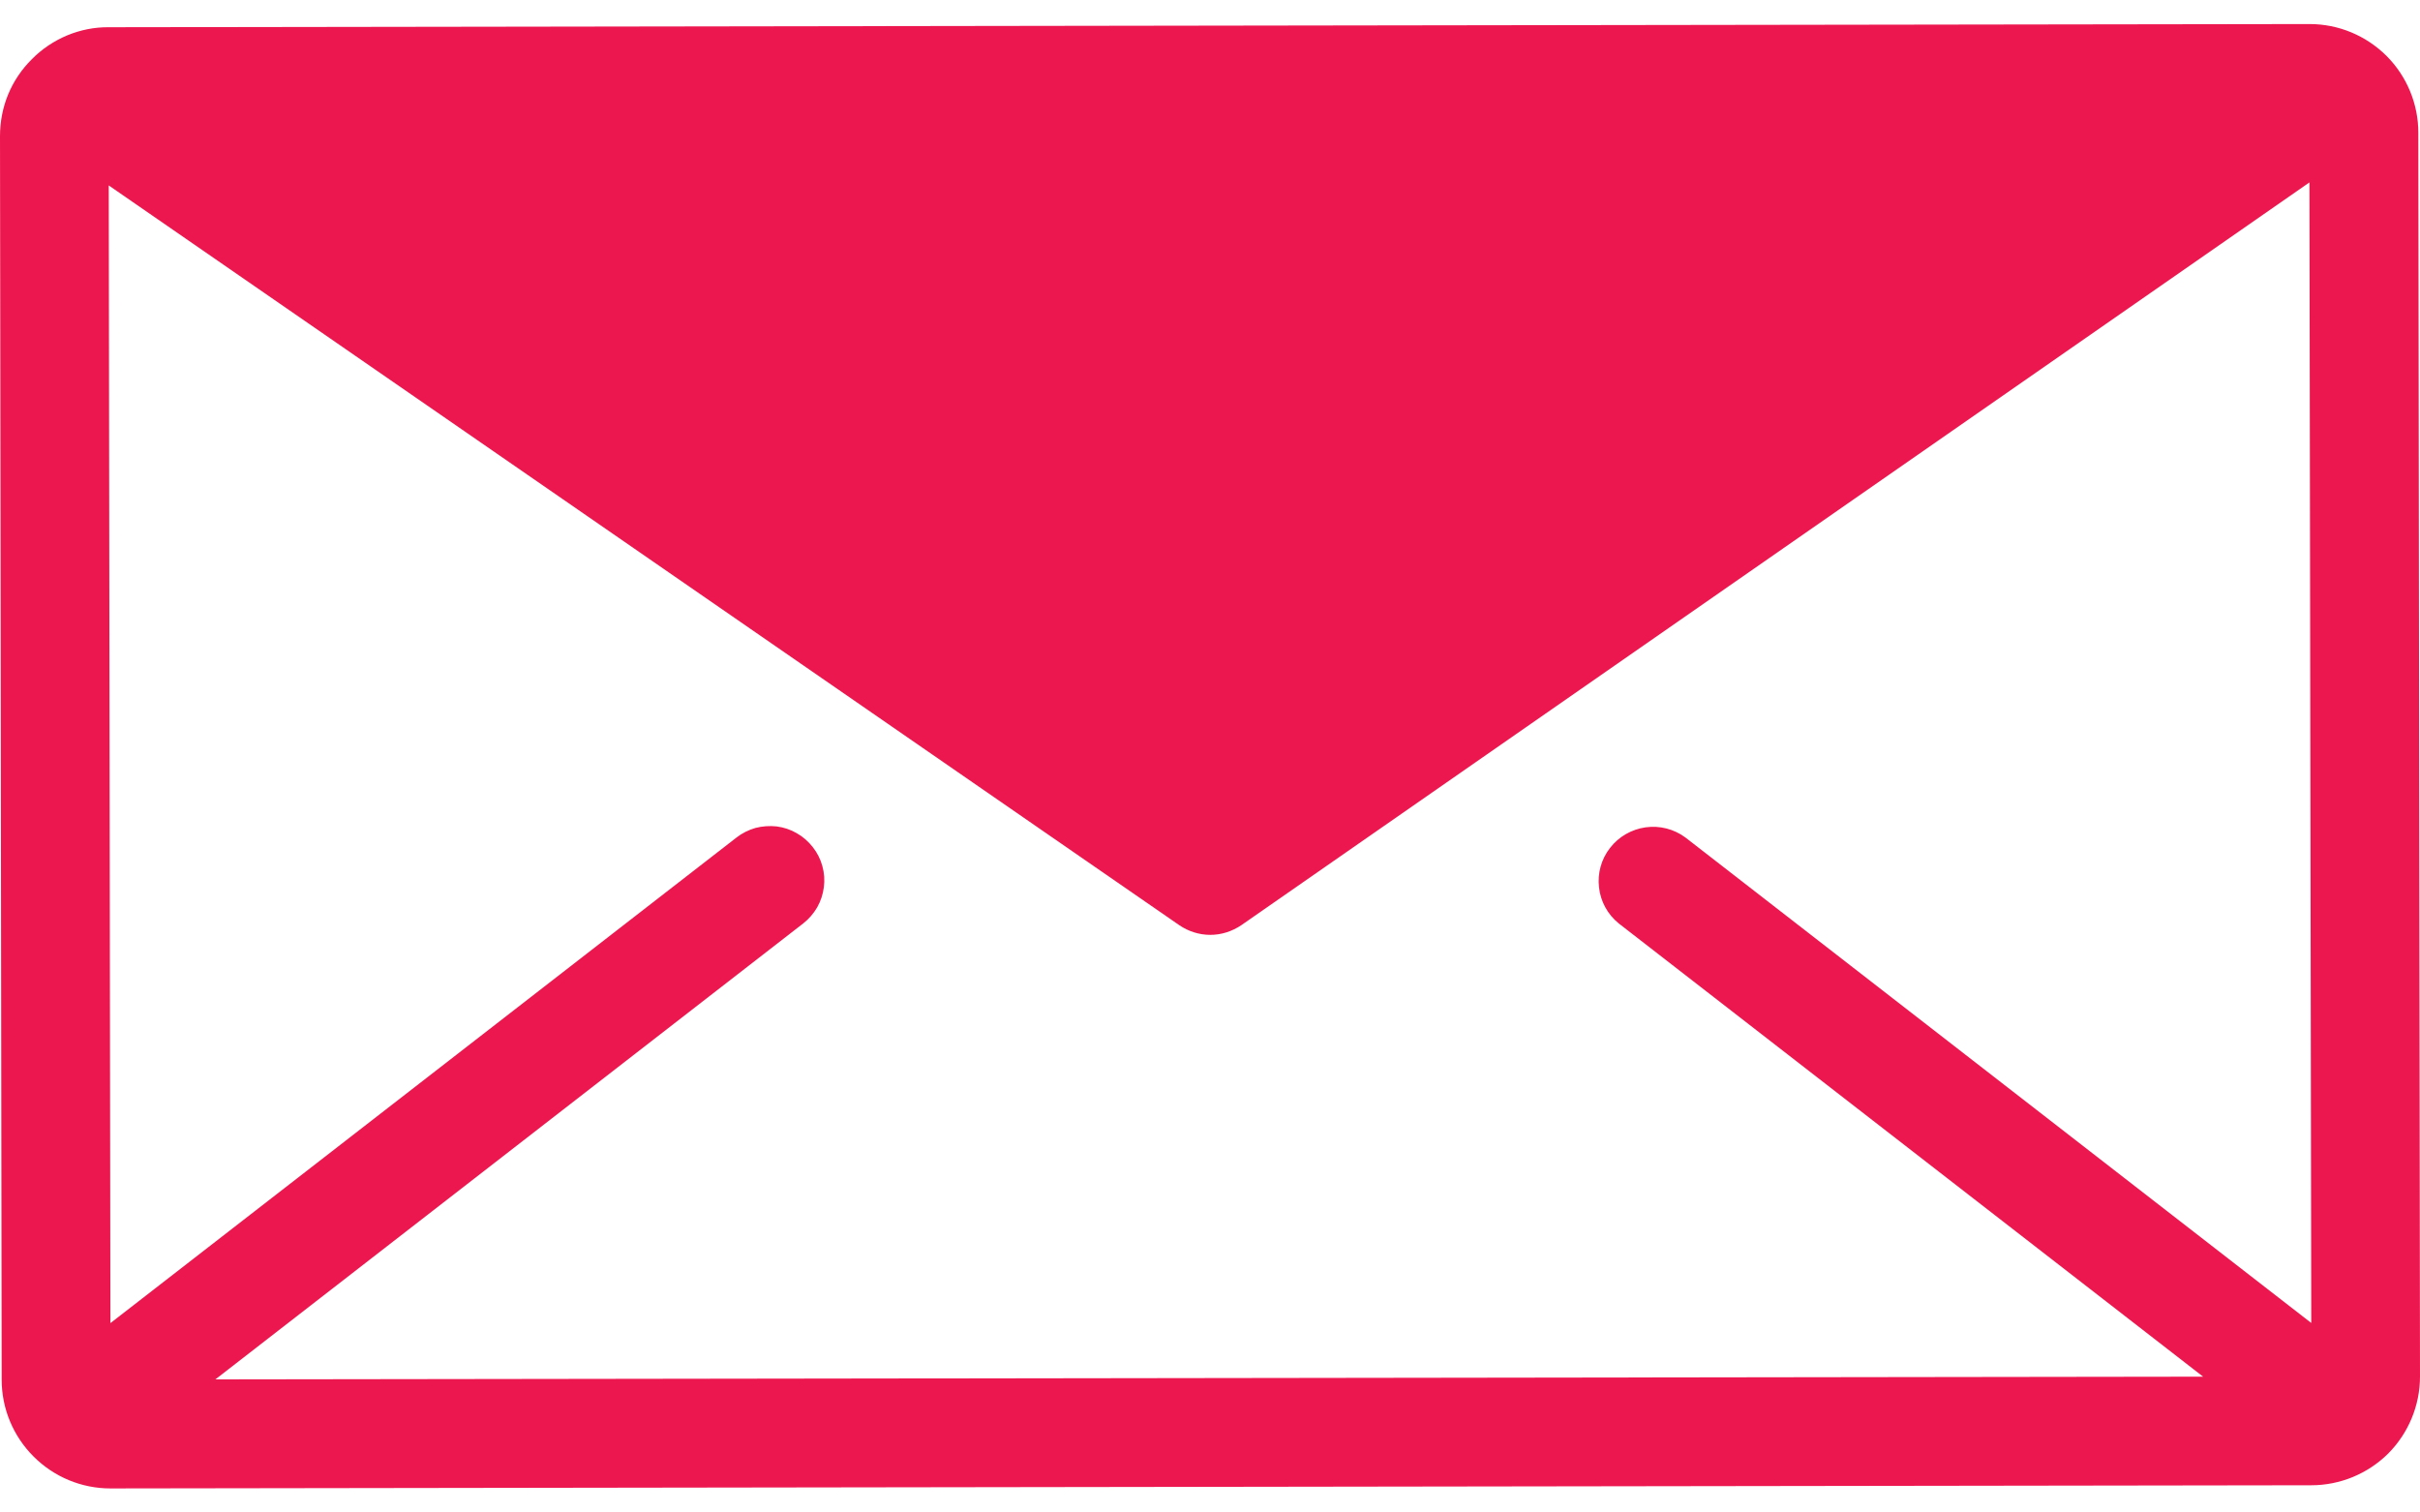 <svg width="16" height="10" viewBox="0 0 16 10" fill="none" xmlns="http://www.w3.org/2000/svg">
<path d="M15.989 0.878C15.989 0.687 15.913 0.504 15.778 0.369C15.643 0.235 15.461 0.159 15.27 0.159L0.719 0.18C0.624 0.179 0.531 0.198 0.444 0.234C0.356 0.271 0.277 0.324 0.211 0.391C0.144 0.457 0.09 0.537 0.054 0.624C0.018 0.711 -0 0.805 3.87098e-06 0.9L0.011 9.122C0.011 9.313 0.087 9.495 0.222 9.63C0.357 9.765 0.539 9.841 0.73 9.841L15.281 9.82C15.472 9.82 15.655 9.744 15.79 9.61C15.924 9.475 16 9.292 16 9.101L15.989 0.878ZM10.702 6.105L14.566 9.102L1.424 9.12L5.311 6.105C5.348 6.076 5.379 6.04 5.403 5.999C5.426 5.958 5.441 5.913 5.447 5.866C5.453 5.819 5.45 5.772 5.437 5.726C5.425 5.681 5.403 5.638 5.374 5.601C5.345 5.564 5.309 5.532 5.268 5.509C5.227 5.485 5.182 5.47 5.135 5.464C5.089 5.459 5.041 5.462 4.995 5.474C4.95 5.487 4.907 5.508 4.87 5.537L0.73 8.748L0.719 1.226L7.797 6.117C7.857 6.158 7.929 6.181 8.002 6.181C8.075 6.181 8.146 6.158 8.207 6.117L15.269 1.206L15.281 8.747L11.143 5.537C11.067 5.481 10.973 5.457 10.88 5.47C10.787 5.483 10.702 5.532 10.645 5.606C10.587 5.68 10.561 5.774 10.572 5.867C10.582 5.96 10.629 6.046 10.702 6.105Z" fill="#ED174F"/>
</svg>
